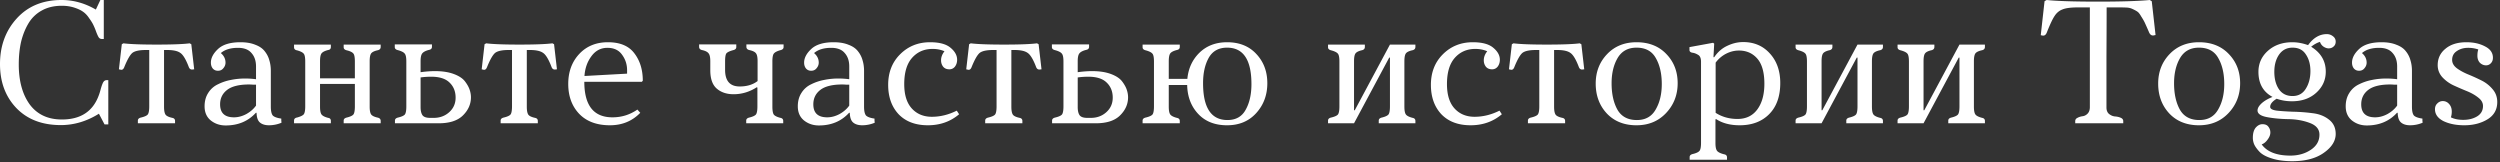<svg xmlns="http://www.w3.org/2000/svg" fill="none" viewBox="0 0 554 36"><rect x="0" y="0" width="554" height="36" fill="#333333" stroke="none"/><path fill="#fff" d="M13.64 0c2.64 0 5.173.707 7.6 2.12l1-2.12H23v8.64h-.4c-.32 0-.56-.12-.72-.36-.16-.24-.36-.68-.6-1.32a13.979 13.979 0 0 0-.6-1.44c-.187-.4-.493-.893-.92-1.48-.4-.613-.853-1.093-1.36-1.44-.48-.347-1.133-.653-1.96-.92s-1.747-.4-2.76-.4c-1.68 0-3.147.347-4.4 1.04a7.754 7.754 0 0 0-2.96 2.84c-.72 1.2-1.267 2.56-1.64 4.08-.347 1.52-.52 3.2-.52 5.04 0 3.68.813 6.64 2.44 8.88 1.653 2.213 4.027 3.32 7.12 3.32 4.133 0 6.853-1.773 8.16-5.32.133-.32.293-.84.48-1.56.213-.72.4-1.2.56-1.44.187-.267.427-.4.72-.4H24v9.8h-.84l-1.24-2.36c-2.693 1.68-5.507 2.52-8.44 2.52-4.133 0-7.413-1.253-9.84-3.76C1.213 21.427 0 18.173 0 14.2c0-4.027 1.24-7.4 3.72-10.12C6.2 1.36 9.507 0 13.64 0Zm23.392 11.08h-.68v12.56c0 .88.12 1.48.36 1.8.24.293.733.52 1.48.68.4.08.6.307.6.68v.52h-8.24v-.6c0-.347.24-.573.72-.68.773-.187 1.267-.413 1.48-.68.213-.293.32-.893.32-1.8V11.08h-.72c-1.413 0-2.4.2-2.96.6-.533.4-1.146 1.453-1.84 3.16-.186.507-.466.707-.84.6l-.36-.08.64-5.56.36-.2c1.494.187 3.96.28 7.4.28 3.387 0 5.813-.093 7.28-.28l.36.2.64 5.56-.36.04c-.4.053-.68-.133-.84-.56-.64-1.68-1.267-2.72-1.88-3.12-.587-.427-1.56-.64-2.92-.64ZM51.855 26c.907 0 1.813-.24 2.72-.72.907-.507 1.627-1.133 2.16-1.88v-4.64h-.68a12.88 12.88 0 0 0-.84-.04c-2.213 0-3.84.4-4.88 1.2-1.04.8-1.56 1.867-1.56 3.2 0 1.92 1.027 2.88 3.08 2.88Zm1.44-16.64c1.28 0 2.373.187 3.28.56.933.347 1.64.84 2.12 1.48.48.613.813 1.28 1 2 .213.693.32 1.467.32 2.32v7.88c0 .987.147 1.653.44 2 .32.32.947.547 1.88.68v.48c.027.213.04.36.04.44a7.191 7.191 0 0 1-2.76.56c-.853 0-1.52-.2-2-.6-.48-.4-.733-1.12-.76-2.16h-.16c-1.707 1.867-3.933 2.8-6.68 2.8-1.28 0-2.387-.373-3.32-1.12-.907-.747-1.36-1.787-1.36-3.12 0-1.147.267-2.133.8-2.96a5.018 5.018 0 0 1 2.16-1.92 10.822 10.822 0 0 1 2.84-.96 15.71 15.71 0 0 1 3.24-.32c.8 0 1.587.053 2.36.16v-2.84c0-1.227-.333-2.213-1-2.96-.64-.773-1.64-1.16-3-1.16-1.627 0-2.893.387-3.8 1.16.693.587 1.04 1.293 1.04 2.12 0 .453-.16.867-.48 1.24-.293.373-.693.56-1.2.56-.48 0-.867-.173-1.16-.52-.267-.347-.4-.773-.4-1.28 0-1.04.533-2.053 1.6-3.04 1.067-.987 2.72-1.48 4.96-1.48Zm28.624 4.24v10c0 .907.12 1.507.36 1.8.24.293.734.52 1.48.68.4.107.6.347.6.72v.52h-8.2v-.6c0-.347.24-.573.72-.68.747-.187 1.227-.413 1.44-.68.214-.293.32-.893.32-1.8V18.6h-7.72v5.04c0 .88.12 1.467.36 1.76.24.293.72.533 1.44.72.4.053.6.28.6.68v.52h-8.16v-.6c0-.373.227-.6.68-.68.774-.213 1.267-.453 1.48-.72.214-.293.32-.88.32-1.76v-9.92c0-.88-.106-1.453-.32-1.72-.213-.293-.706-.547-1.48-.76-.453-.08-.68-.307-.68-.68v-.6h8.16v.52c0 .4-.2.627-.6.68-.72.187-1.2.427-1.44.72s-.36.88-.36 1.76v3.8h7.72v-3.72c0-.907-.106-1.493-.32-1.76-.213-.293-.693-.533-1.44-.72-.48-.107-.72-.333-.72-.68v-.6h8.2v.52c0 .373-.2.613-.6.72-.746.16-1.24.387-1.48.68-.24.293-.36.893-.36 1.8Zm6.323 12.44c.773-.187 1.267-.413 1.48-.68.213-.293.32-.893.32-1.8V13.6c0-.88-.12-1.453-.36-1.72-.213-.293-.707-.547-1.48-.76-.48-.107-.72-.333-.72-.68v-.6h8.24v.52c0 .373-.2.6-.6.68-.747.187-1.253.44-1.52.76-.267.293-.4.88-.4 1.76V16c1.147-.16 2.213-.24 3.2-.24 1.627 0 3.013.213 4.16.64 1.147.427 1.973.973 2.48 1.64.507.667.853 1.293 1.04 1.88.187.56.28 1.107.28 1.64 0 1.52-.6 2.867-1.8 4.04-1.173 1.147-2.96 1.72-5.36 1.72h-9.68v-.6c0-.347.24-.573.72-.68Zm4.96-8.88v6.56c0 .827.147 1.44.44 1.84.293.373.853.56 1.68.56h.8c1.333 0 2.467-.413 3.4-1.24.96-.853 1.44-1.933 1.44-3.24 0-1.36-.44-2.467-1.32-3.32-.88-.88-2.24-1.32-4.08-1.32-.8 0-1.587.053-2.36.16Zm24.218-6.08h-.68v12.56c0 .88.12 1.48.36 1.8.24.293.733.52 1.48.68.4.08.6.307.6.68v.52h-8.24v-.6c0-.347.24-.573.72-.68.773-.187 1.266-.413 1.48-.68.213-.293.32-.893.32-1.8V11.08h-.72c-1.414 0-2.4.2-2.96.6-.534.4-1.147 1.453-1.84 3.16-.187.507-.467.707-.84.6l-.36-.08.64-5.56.36-.2c1.493.187 3.96.28 7.4.28 3.386 0 5.813-.093 7.28-.28l.36.2.64 5.56-.36.04c-.4.053-.68-.133-.84-.56-.64-1.68-1.267-2.72-1.88-3.12-.587-.427-1.56-.64-2.92-.64Zm17.303-1.72c2.666 0 4.613.813 5.84 2.44 1.253 1.627 1.88 3.653 1.88 6.08l-.2.24h-12.76c0 5.253 2.08 7.88 6.24 7.88 2.026 0 3.866-.573 5.52-1.72l.64.72c-1.787 1.84-4.027 2.76-6.72 2.76-2.907 0-5.174-.84-6.8-2.52-1.627-1.707-2.44-3.92-2.44-6.64 0-2.667.8-4.867 2.4-6.6 1.626-1.76 3.76-2.64 6.4-2.64Zm-.12 1.24c-1.467 0-2.654.627-3.56 1.88-.907 1.227-1.414 2.68-1.52 4.36l9.44-.52v-.76c0-1.28-.374-2.427-1.12-3.44-.72-1.013-1.8-1.52-3.24-1.52Zm36.558 3.04v9.96c0 .907.107 1.507.32 1.8.24.293.733.533 1.48.72.4.08.6.307.6.68v.52h-8.2v-.6c0-.347.24-.573.72-.68.747-.187 1.227-.413 1.44-.68.213-.293.32-.893.32-1.8V19.4c-.08-.027-.12-.053-.12-.08-1.6 1.04-3.32 1.56-5.16 1.56-1.52 0-2.76-.413-3.72-1.24-.96-.827-1.44-2.187-1.44-4.08v-2c0-.88-.133-1.467-.4-1.76-.24-.32-.733-.56-1.48-.72-.4-.107-.6-.347-.6-.72v-.52h8.24v.6c0 .347-.24.573-.72.68-.773.213-1.267.453-1.48.72-.187.267-.28.853-.28 1.76v1.88c0 2.453 1.08 3.68 3.24 3.68 1.6 0 2.92-.4 3.96-1.2v-4.44c0-.88-.133-1.467-.4-1.76-.24-.293-.733-.52-1.48-.68-.4-.107-.6-.347-.6-.72v-.52h8.24v.6c0 .347-.24.573-.72.68-.747.213-1.227.467-1.44.76-.213.267-.32.853-.32 1.76ZM183.314 26c.907 0 1.814-.24 2.72-.72.907-.507 1.627-1.133 2.16-1.88v-4.64h-.68a12.65 12.65 0 0 0-.84-.04c-2.213 0-3.84.4-4.88 1.2-1.04.8-1.56 1.867-1.56 3.2 0 1.92 1.027 2.88 3.08 2.88Zm1.44-16.64c1.28 0 2.374.187 3.28.56.934.347 1.64.84 2.12 1.48a5.42 5.42 0 0 1 1 2c.214.693.32 1.467.32 2.32v7.88c0 .987.147 1.653.44 2 .32.32.947.547 1.88.68v.48c.027.213.04.36.04.44a7.187 7.187 0 0 1-2.76.56c-.853 0-1.52-.2-2-.6-.48-.4-.733-1.12-.76-2.16h-.16c-1.706 1.867-3.933 2.8-6.68 2.8-1.28 0-2.386-.373-3.32-1.12-.906-.747-1.36-1.787-1.36-3.12 0-1.147.267-2.133.8-2.96a5.025 5.025 0 0 1 2.16-1.92 10.834 10.834 0 0 1 2.84-.96 15.719 15.719 0 0 1 3.24-.32c.8 0 1.587.053 2.36.16v-2.84c0-1.227-.333-2.213-1-2.96-.64-.773-1.64-1.16-3-1.16-1.626 0-2.893.387-3.8 1.16.694.587 1.04 1.293 1.04 2.12 0 .453-.16.867-.48 1.24-.293.373-.693.56-1.2.56-.48 0-.866-.173-1.16-.52-.266-.347-.4-.773-.4-1.28 0-1.04.534-2.053 1.6-3.04 1.067-.987 2.72-1.48 4.96-1.48Zm21.345 0c2.08 0 3.6.413 4.56 1.24.96.8 1.44 1.68 1.44 2.64 0 .587-.16 1.093-.48 1.52-.32.4-.734.6-1.24.6-.587 0-1.04-.187-1.36-.56-.32-.4-.48-.88-.48-1.44 0-.693.253-1.36.76-2-.8-.347-1.68-.52-2.64-.52-1.867 0-3.387.667-4.56 2-1.147 1.307-1.72 3.24-1.72 5.8 0 2.373.56 4.173 1.68 5.4 1.12 1.227 2.6 1.84 4.44 1.84 1.866 0 3.706-.453 5.52-1.36l.52.8c-1.92 1.627-4.227 2.44-6.92 2.44-2.747 0-4.907-.813-6.48-2.44-1.547-1.653-2.32-3.827-2.32-6.52 0-2.747.88-5 2.64-6.76 1.786-1.787 4-2.68 6.64-2.68Zm18.699 1.72h-.68v12.56c0 .88.12 1.48.36 1.8.24.293.733.52 1.48.68.4.08.6.307.6.68v.52h-8.24v-.6c0-.347.24-.573.72-.68.773-.187 1.266-.413 1.48-.68.213-.293.32-.893.32-1.8V11.08h-.72c-1.414 0-2.4.2-2.96.6-.534.4-1.147 1.453-1.84 3.16-.187.507-.467.707-.84.6l-.36-.08.64-5.56.36-.2c1.493.187 3.96.28 7.4.28 3.386 0 5.813-.093 7.28-.28l.36.2.64 5.56-.36.04c-.4.053-.68-.133-.84-.56-.64-1.68-1.267-2.72-1.88-3.12-.587-.427-1.56-.64-2.92-.64Zm9.063 14.96c.773-.187 1.266-.413 1.48-.68.213-.293.32-.893.32-1.8V13.6c0-.88-.12-1.453-.36-1.72-.214-.293-.707-.547-1.48-.76-.48-.107-.72-.333-.72-.68v-.6h8.24v.52c0 .373-.2.6-.6.68-.747.187-1.254.44-1.52.76-.267.293-.4.88-.4 1.76V16c1.146-.16 2.213-.24 3.2-.24 1.626 0 3.013.213 4.16.64 1.146.427 1.973.973 2.48 1.64.506.667.853 1.293 1.04 1.88.186.56.28 1.107.28 1.64 0 1.52-.6 2.867-1.8 4.04-1.174 1.147-2.96 1.72-5.36 1.72h-9.68v-.6c0-.347.24-.573.72-.68Zm4.96-8.88v6.56c0 .827.146 1.44.44 1.84.293.373.853.56 1.68.56h.8c1.333 0 2.466-.413 3.4-1.24.96-.853 1.44-1.933 1.44-3.24 0-1.36-.44-2.467-1.32-3.32-.88-.88-2.24-1.32-4.08-1.32-.8 0-1.587.053-2.36.16Zm33.097-7.8c2.72 0 4.88.867 6.48 2.6 1.627 1.733 2.44 3.893 2.44 6.48 0 2.613-.826 4.827-2.48 6.64-1.626 1.787-3.773 2.68-6.44 2.68-2.693 0-4.826-.84-6.4-2.52-1.573-1.68-2.386-3.813-2.44-6.4h-4.08v4.8c0 .88.12 1.467.36 1.76.24.293.72.533 1.44.72.427.08.64.307.64.68v.52h-8.24v-.6c0-.347.24-.573.72-.68.774-.187 1.267-.413 1.48-.68.214-.293.32-.893.32-1.8v-9.92c0-.88-.106-1.453-.32-1.72-.213-.293-.706-.547-1.48-.76-.48-.107-.72-.333-.72-.68v-.6h8.24v.52c0 .373-.213.6-.64.68-.72.187-1.2.427-1.44.72s-.36.893-.36 1.8v3.88h4.12c.214-2.32 1.107-4.253 2.68-5.8 1.6-1.547 3.64-2.32 6.12-2.32Zm0 1.2c-1.866 0-3.226.76-4.08 2.28-.826 1.493-1.24 3.36-1.24 5.6 0 5.44 1.8 8.16 5.4 8.16 1.867 0 3.214-.76 4.04-2.28.854-1.52 1.28-3.413 1.28-5.68 0-5.387-1.8-8.08-5.4-8.08Zm28.133 13.88h.16l7.8-14.56h5.64v.52c0 .373-.2.613-.6.72-.747.16-1.24.387-1.48.68-.24.293-.36.893-.36 1.8v10c0 .907.12 1.507.36 1.8.24.293.733.533 1.48.72.4.08.6.307.6.68v.52h-8.12v-.6c0-.347.24-.573.72-.68.746-.187 1.226-.413 1.44-.68.213-.293.32-.893.32-1.8v-10.8h-.16l-7.8 14.56h-5.76v-.6c0-.347.24-.573.72-.68.773-.187 1.266-.413 1.48-.68.213-.293.32-.893.32-1.8v-9.92c0-.88-.107-1.453-.32-1.72-.214-.293-.707-.547-1.48-.76-.48-.107-.72-.333-.72-.68v-.6h8.16v.52c0 .373-.2.613-.6.72-.72.16-1.2.387-1.44.68-.24.293-.36.88-.36 1.76v10.88Zm26.317-15.08c2.08 0 3.6.413 4.56 1.24.96.8 1.44 1.68 1.44 2.64 0 .587-.16 1.093-.48 1.52-.32.4-.734.6-1.24.6-.587 0-1.04-.187-1.36-.56-.32-.4-.48-.88-.48-1.44 0-.693.253-1.36.76-2-.8-.347-1.68-.52-2.64-.52-1.867 0-3.387.667-4.56 2-1.147 1.307-1.72 3.24-1.72 5.8 0 2.373.56 4.173 1.68 5.4 1.12 1.227 2.6 1.84 4.44 1.84 1.866 0 3.706-.453 5.52-1.36l.52.8c-1.92 1.627-4.227 2.44-6.92 2.44-2.747 0-4.907-.813-6.48-2.44-1.547-1.653-2.32-3.827-2.32-6.52 0-2.747.88-5 2.64-6.76 1.786-1.787 4-2.68 6.64-2.68Zm18.699 1.72h-.68v12.56c0 .88.12 1.48.36 1.8.24.293.733.52 1.48.68.4.08.6.307.6.68v.52h-8.24v-.6c0-.347.24-.573.72-.68.773-.187 1.266-.413 1.48-.68.213-.293.32-.893.32-1.8V11.08h-.72c-1.414 0-2.4.2-2.96.6-.534.4-1.147 1.453-1.84 3.16-.187.507-.467.707-.84.6l-.36-.08.64-5.56.36-.2c1.493.187 3.96.28 7.4.28 3.386 0 5.813-.093 7.28-.28l.36.2.64 5.56-.36.04c-.4.053-.68-.133-.84-.56-.64-1.68-1.267-2.72-1.88-3.12-.587-.427-1.56-.64-2.92-.64Zm8.542 7.44c0-2.587.84-4.76 2.52-6.52 1.68-1.76 3.854-2.64 6.52-2.64 2.747 0 4.947.867 6.6 2.6 1.68 1.733 2.52 3.893 2.52 6.48 0 2.587-.853 4.787-2.56 6.6-1.706 1.813-3.893 2.72-6.56 2.72-2.746 0-4.946-.88-6.6-2.64-1.626-1.76-2.44-3.96-2.44-6.6Zm3.52-.08c0 2.347.427 4.293 1.28 5.84.88 1.547 2.32 2.32 4.32 2.32 1.894 0 3.28-.773 4.16-2.32.907-1.547 1.36-3.427 1.36-5.64 0-2.32-.44-4.24-1.32-5.76-.853-1.547-2.28-2.32-4.28-2.32-1.893 0-3.293.773-4.2 2.32-.88 1.52-1.32 3.373-1.32 5.56Zm27.897 7.92c1.893 0 3.36-.707 4.4-2.12 1.04-1.413 1.56-3.307 1.56-5.68 0-2.507-.52-4.36-1.56-5.56-1.04-1.2-2.4-1.8-4.08-1.8-.987 0-1.947.24-2.88.72a6.714 6.714 0 0 0-2.28 1.96V25c1.413.907 3.027 1.36 4.84 1.36Zm1.24-17.04c2.453 0 4.44.853 5.96 2.56 1.52 1.68 2.28 3.853 2.28 6.52 0 2.96-.827 5.267-2.48 6.92-1.627 1.627-3.8 2.44-6.52 2.44-2.08 0-3.813-.453-5.2-1.36a.65.65 0 0 1-.16.04v5.28c0 .88.133 1.467.4 1.76.267.293.787.533 1.56.72.4.08.6.307.6.68v.52h-8.28v-.6c0-.347.24-.573.72-.68.773-.187 1.267-.427 1.48-.72.213-.267.32-.853.32-1.76V13.68c0-.773-.213-1.28-.64-1.52-.427-.267-.853-.427-1.28-.48-.427-.08-.64-.28-.64-.6v-.64l5.24-.96.24.2c0 .027-.027.52-.08 1.48-.053.96-.08 1.467-.08 1.52h.16c.773-1.147 1.733-1.987 2.88-2.52 1.173-.56 2.347-.84 3.52-.84Zm17.394 15.12h.16l7.8-14.56h5.64v.52c0 .373-.2.613-.6.72-.747.16-1.24.387-1.48.68-.24.293-.36.893-.36 1.8v10c0 .907.12 1.507.36 1.8.24.293.733.533 1.48.72.4.08.6.307.6.68v.52h-8.12v-.6c0-.347.24-.573.72-.68.747-.187 1.227-.413 1.44-.68.213-.293.32-.893.32-1.8v-10.8h-.16l-7.8 14.56h-5.76v-.6c0-.347.24-.573.72-.68.773-.187 1.267-.413 1.48-.68.213-.293.32-.893.32-1.8v-9.92c0-.88-.107-1.453-.32-1.72-.213-.293-.707-.547-1.48-.76-.48-.107-.72-.333-.72-.68v-.6h8.16v.52c0 .373-.2.613-.6.72-.72.16-1.2.387-1.44.68-.24.293-.36.88-.36 1.76v10.88Zm22.597 0h.16l7.8-14.56h5.64v.52c0 .373-.2.613-.6.72-.747.16-1.24.387-1.48.68-.24.293-.36.893-.36 1.8v10c0 .907.12 1.507.36 1.8.24.293.733.533 1.48.72.4.08.6.307.6.68v.52h-8.12v-.6c0-.347.24-.573.72-.68.747-.187 1.227-.413 1.44-.68.213-.293.32-.893.32-1.8v-10.8h-.16l-7.8 14.56h-5.76v-.6c0-.347.24-.573.72-.68.773-.187 1.267-.413 1.48-.68.213-.293.32-.893.32-1.8v-9.92c0-.88-.107-1.453-.32-1.72-.213-.293-.707-.547-1.48-.76-.48-.107-.72-.333-.72-.68v-.6h8.16v.52c0 .373-.2.613-.6.72-.72.16-1.2.387-1.44.68-.24.293-.36.88-.36 1.76v10.88ZM453.071.28c.106-.08.266-.173.48-.28 2.266.24 6.053.36 11.36.36 5.173 0 9-.12 11.48-.36l.44.28.84 7.48-.36.08c-.48.107-.84-.12-1.08-.68a97.522 97.522 0 0 0-.92-2.08c-.187-.4-.454-.867-.8-1.4-.32-.56-.6-.92-.84-1.08-.214-.16-.547-.347-1-.56a3.437 3.437 0 0 0-1.36-.36c-.48-.027-1.107-.04-1.88-.04h-2.6c0 2.453-.014 6.147-.04 11.08V23.8c0 .64.186 1.12.56 1.44.4.32.826.507 1.28.56.48.027.906.12 1.28.28.4.16.6.413.6.76v.48h-10.64v-.48c0-.32.16-.56.48-.72.346-.187.72-.307 1.12-.36.426-.053.8-.24 1.12-.56.346-.347.52-.84.52-1.48V1.64h-2.64c-1.547 0-2.68.147-3.4.44-.72.267-1.307.747-1.76 1.44-.454.667-1.027 1.88-1.72 3.64-.214.56-.534.8-.96.72l-.4-.08.84-7.52Zm25.182 18.24c0-2.587.84-4.76 2.52-6.52 1.68-1.76 3.853-2.64 6.52-2.64 2.747 0 4.947.867 6.6 2.6 1.68 1.733 2.52 3.893 2.52 6.48 0 2.587-.853 4.787-2.56 6.6-1.707 1.813-3.893 2.72-6.56 2.72-2.747 0-4.947-.88-6.6-2.64-1.627-1.76-2.44-3.96-2.44-6.6Zm3.52-.08c0 2.347.427 4.293 1.28 5.84.88 1.547 2.32 2.32 4.32 2.32 1.893 0 3.28-.773 4.16-2.32.907-1.547 1.36-3.427 1.36-5.64 0-2.32-.44-4.24-1.32-5.76-.853-1.547-2.28-2.32-4.28-2.32-1.893 0-3.293.773-4.2 2.32-.88 1.52-1.32 3.373-1.32 5.56ZM515.63 7.56c.506 0 .96.16 1.36.48.4.293.6.693.6 1.2 0 .453-.16.813-.48 1.08-.294.267-.654.4-1.08.4-.374 0-.76-.133-1.16-.4a1.968 1.968 0 0 1-.76-1.04c-.64.187-1.294.547-1.96 1.08 2.16 1.333 3.24 3.173 3.24 5.52 0 1.84-.707 3.4-2.12 4.68-1.387 1.253-3.174 1.88-5.36 1.88-1.227 0-2.36-.187-3.4-.56-.96.587-1.44 1.187-1.44 1.8 0 .427.493.707 1.48.84 1.013.107 2.226.187 3.64.24 1.413.027 2.826.133 4.24.32 1.44.16 2.653.627 3.64 1.4 1.013.773 1.52 1.84 1.52 3.2 0 1.547-.867 2.933-2.6 4.16-1.734 1.253-4.08 1.88-7.04 1.88-1.734 0-3.227-.2-4.48-.6-1.227-.373-2.134-.853-2.72-1.44-.56-.587-.96-1.133-1.2-1.64a3.79 3.79 0 0 1-.32-1.48c0-1.013.213-1.773.64-2.28.453-.507.946-.76 1.48-.76.613 0 1.053.187 1.32.56.293.373.44.8.44 1.28 0 .507-.2 1.027-.6 1.56-.374.533-.814.893-1.32 1.08 1.2 1.653 3.32 2.48 6.36 2.48 1.733 0 3.24-.427 4.52-1.28 1.28-.853 1.92-1.973 1.92-3.36 0-1.2-.72-2.067-2.16-2.6-1.414-.533-2.987-.813-4.72-.84-1.707-.027-3.28-.173-4.72-.44-1.414-.267-2.12-.76-2.12-1.48 0-.48.28-.987.84-1.52.586-.56 1.413-1.053 2.48-1.48-2.08-1.12-3.12-2.973-3.12-5.56 0-1.867.706-3.427 2.12-4.68 1.413-1.253 3.213-1.88 5.4-1.88 1.12 0 2.28.213 3.48.64 1.173-1.627 2.56-2.44 4.16-2.44Zm-11.64 8.36c0 1.573.346 2.867 1.04 3.88.693.987 1.693 1.48 3 1.48 1.28 0 2.253-.533 2.92-1.6.693-1.093 1.04-2.4 1.04-3.92 0-1.467-.334-2.693-1-3.68-.64-1.013-1.627-1.52-2.96-1.52-1.28 0-2.28.52-3 1.56-.694 1.013-1.04 2.28-1.04 3.8ZM526.328 26c.907 0 1.814-.24 2.72-.72.907-.507 1.627-1.133 2.16-1.88v-4.64h-.68a12.65 12.65 0 0 0-.84-.04c-2.213 0-3.84.4-4.88 1.2-1.04.8-1.56 1.867-1.56 3.2 0 1.92 1.027 2.88 3.08 2.88Zm1.44-16.64c1.28 0 2.374.187 3.28.56.934.347 1.64.84 2.12 1.48a5.42 5.42 0 0 1 1 2c.214.693.32 1.467.32 2.32v7.88c0 .987.147 1.653.44 2 .32.32.947.547 1.88.68v.48c.027.213.04.36.04.44a7.187 7.187 0 0 1-2.76.56c-.853 0-1.52-.2-2-.6-.48-.4-.733-1.12-.76-2.16h-.16c-1.706 1.867-3.933 2.8-6.68 2.8-1.28 0-2.386-.373-3.32-1.12-.906-.747-1.36-1.787-1.36-3.12 0-1.147.267-2.133.8-2.96a5.025 5.025 0 0 1 2.16-1.92 10.834 10.834 0 0 1 2.84-.96 15.719 15.719 0 0 1 3.24-.32c.8 0 1.587.053 2.36.16v-2.84c0-1.227-.333-2.213-1-2.96-.64-.773-1.64-1.16-3-1.16-1.626 0-2.893.387-3.8 1.16.694.587 1.04 1.293 1.04 2.12 0 .453-.16.867-.48 1.24-.293.373-.693.56-1.2.56-.48 0-.866-.173-1.16-.52-.266-.347-.4-.773-.4-1.28 0-1.04.534-2.053 1.6-3.04 1.067-.987 2.72-1.48 4.96-1.48Zm12.425 5.08c0-1.493.573-2.707 1.72-3.64 1.146-.96 2.693-1.44 4.64-1.44 1.6 0 2.973.307 4.12.92 1.173.587 1.76 1.427 1.76 2.52 0 .507-.16.92-.48 1.24-.294.293-.64.44-1.04.44-.507 0-.96-.187-1.36-.56-.374-.4-.56-.92-.56-1.56 0-.56.066-1.027.2-1.4a6.935 6.935 0 0 0-2.28-.36c-.96 0-1.787.24-2.48.72-.694.453-1.04 1.107-1.04 1.96 0 .693.346 1.307 1.04 1.84.693.507 1.52.96 2.48 1.36.986.4 1.96.84 2.92 1.32a7.585 7.585 0 0 1 2.52 1.96c.693.8 1.04 1.747 1.04 2.84 0 1.68-.72 2.96-2.16 3.84-1.44.88-3.16 1.32-5.16 1.32-1.787 0-3.32-.307-4.6-.92-1.254-.64-1.88-1.52-1.88-2.64 0-.533.173-.96.52-1.28.346-.347.746-.52 1.2-.52.56 0 1.026.213 1.4.64.4.427.6.987.6 1.68 0 .507-.067.933-.2 1.28.746.373 1.666.56 2.76.56 1.173 0 2.186-.253 3.04-.76.88-.533 1.32-1.307 1.32-2.32 0-.693-.347-1.307-1.04-1.84-.694-.56-1.534-1.04-2.52-1.44-.987-.4-1.974-.827-2.96-1.28a8.012 8.012 0 0 1-2.48-1.8c-.694-.773-1.04-1.667-1.04-2.68Z"/></svg>